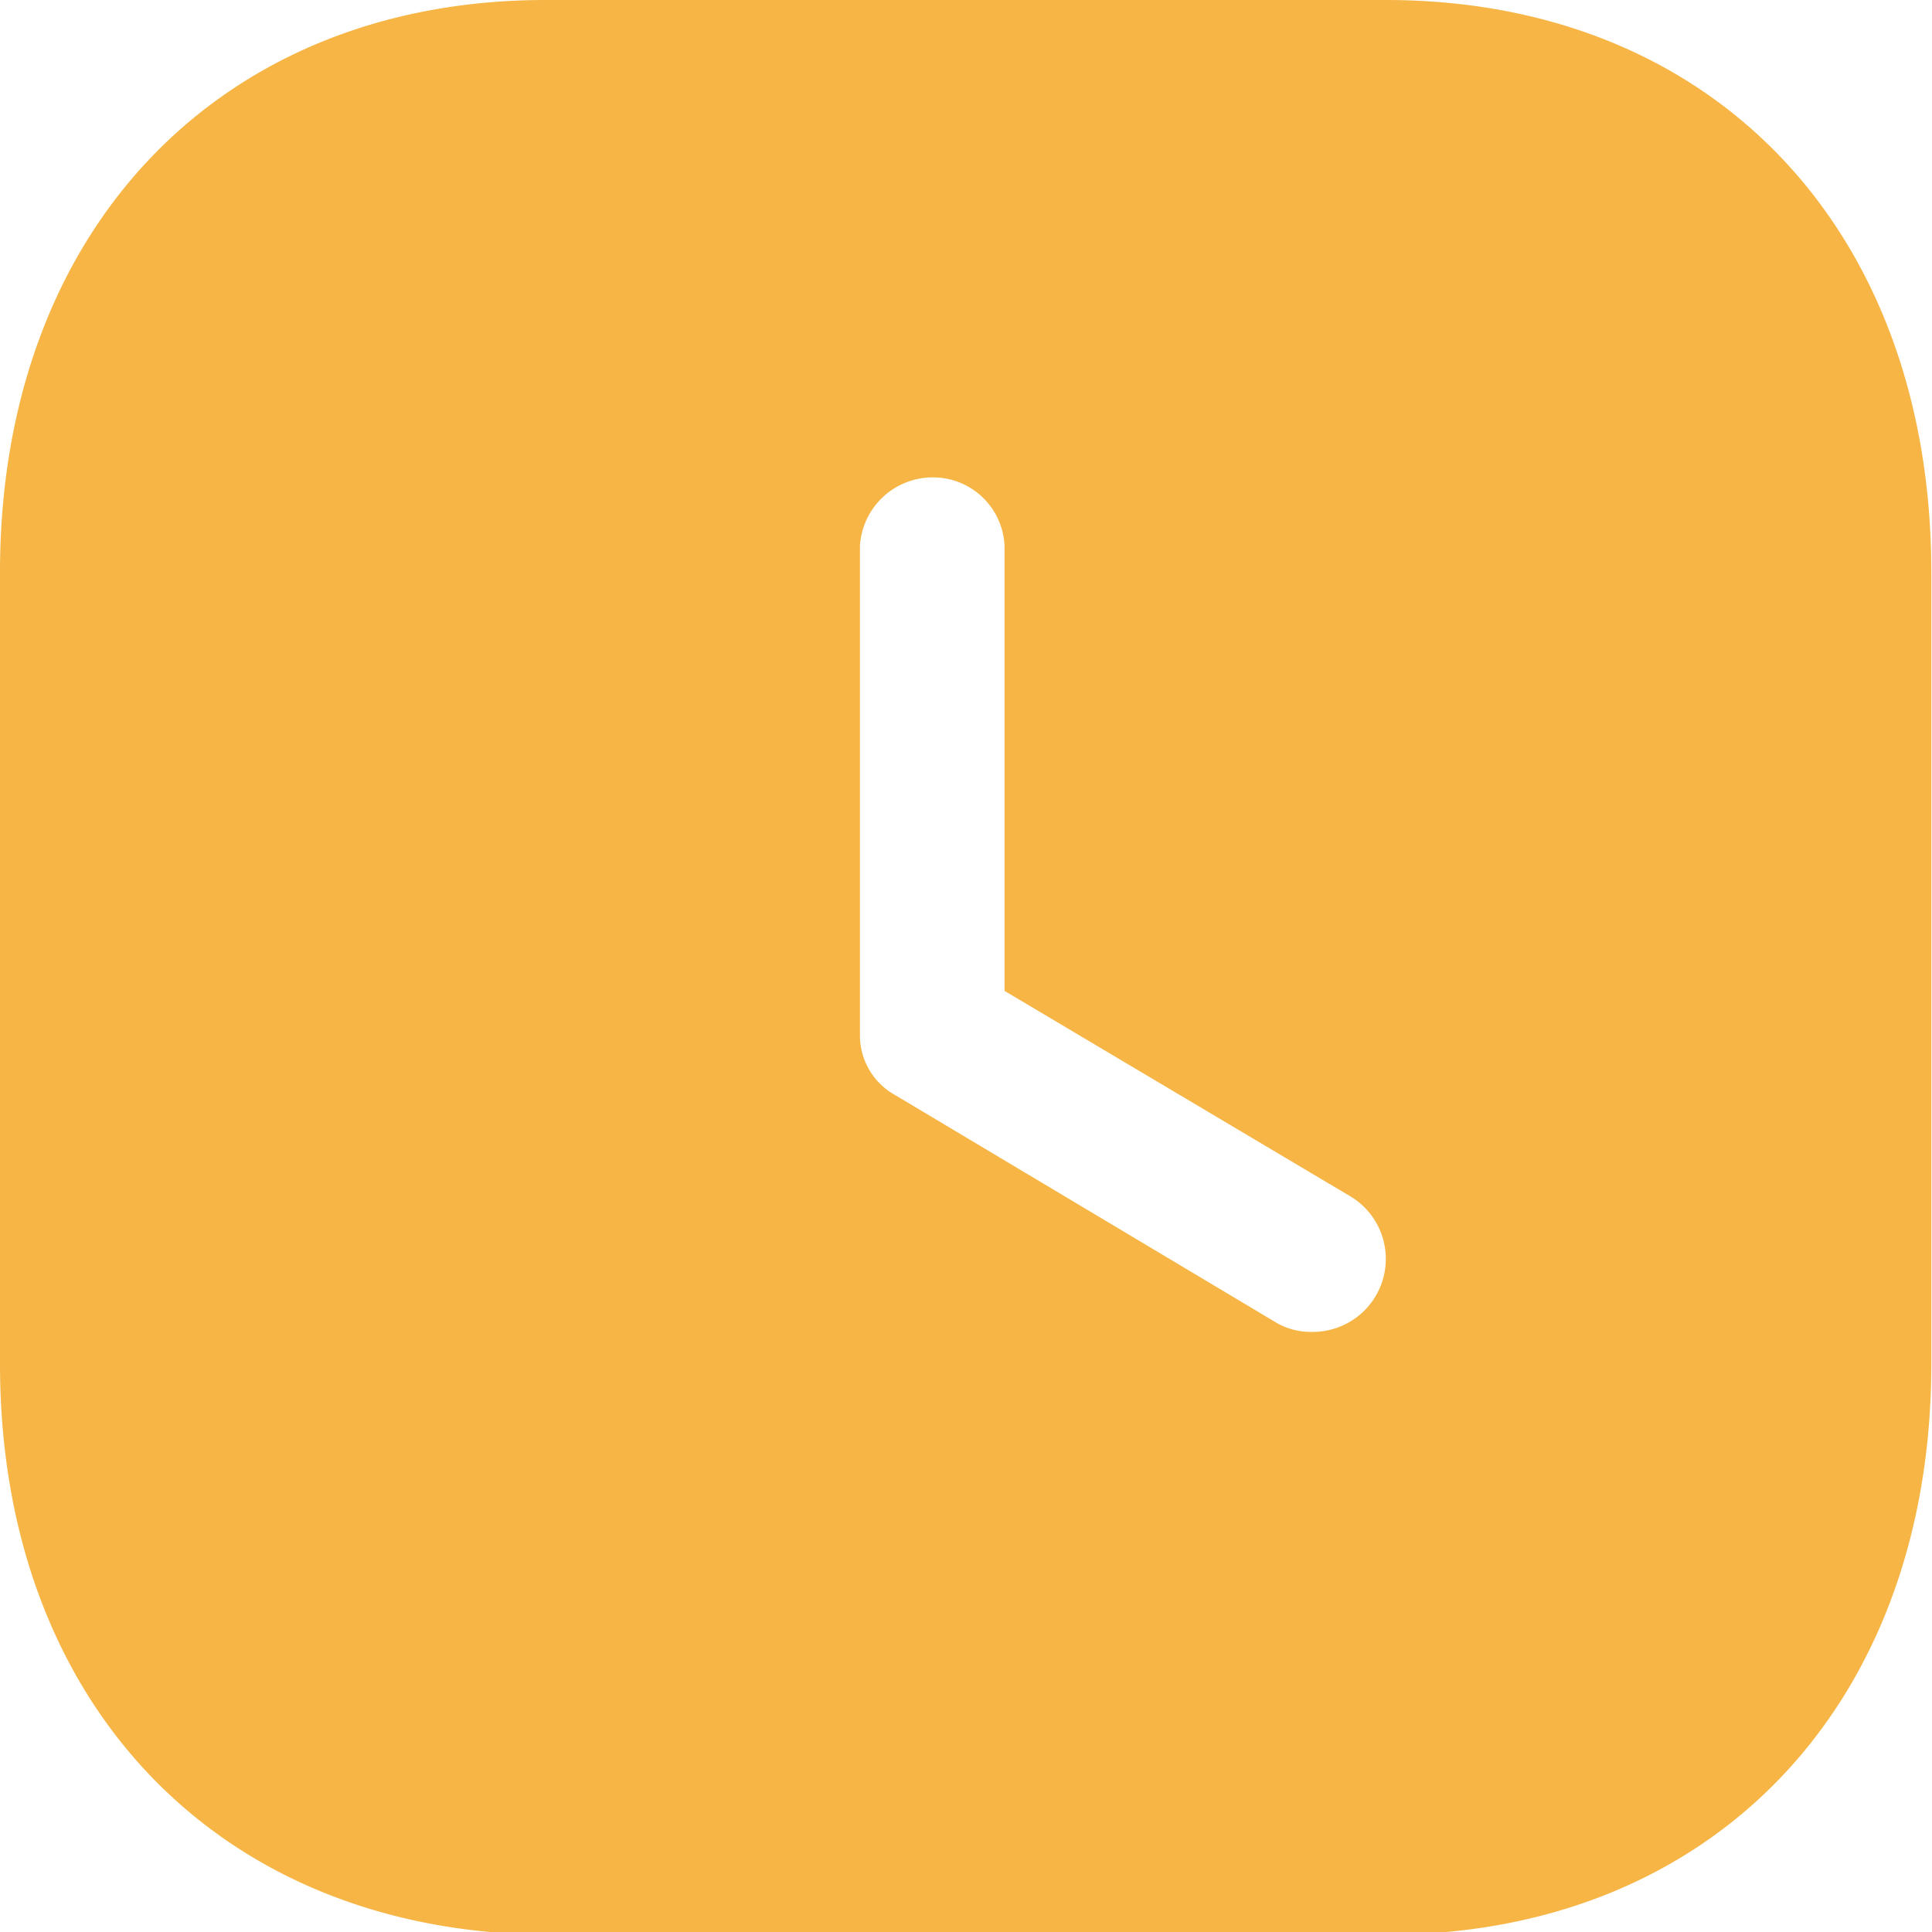 <svg id="Layer_1" data-name="Layer 1" xmlns="http://www.w3.org/2000/svg" viewBox="0 0 28.33 28.33"><path d="M20.32,0c4.8,0,8,3.37,8,8.39V20c0,5-3.21,8.37-8,8.37H8C3.23,28.33,0,25,0,20V8.39C0,3.37,3.23,0,8,0ZM13.67,7A1.07,1.07,0,0,0,12.61,8v7.16a1,1,0,0,0,.52.9l5.56,3.32a1,1,0,0,0,.55.15,1.07,1.07,0,0,0,.54-2l-5.05-3V8A1.05,1.05,0,0,0,13.67,7Z" fill="#f6b545"/></svg>